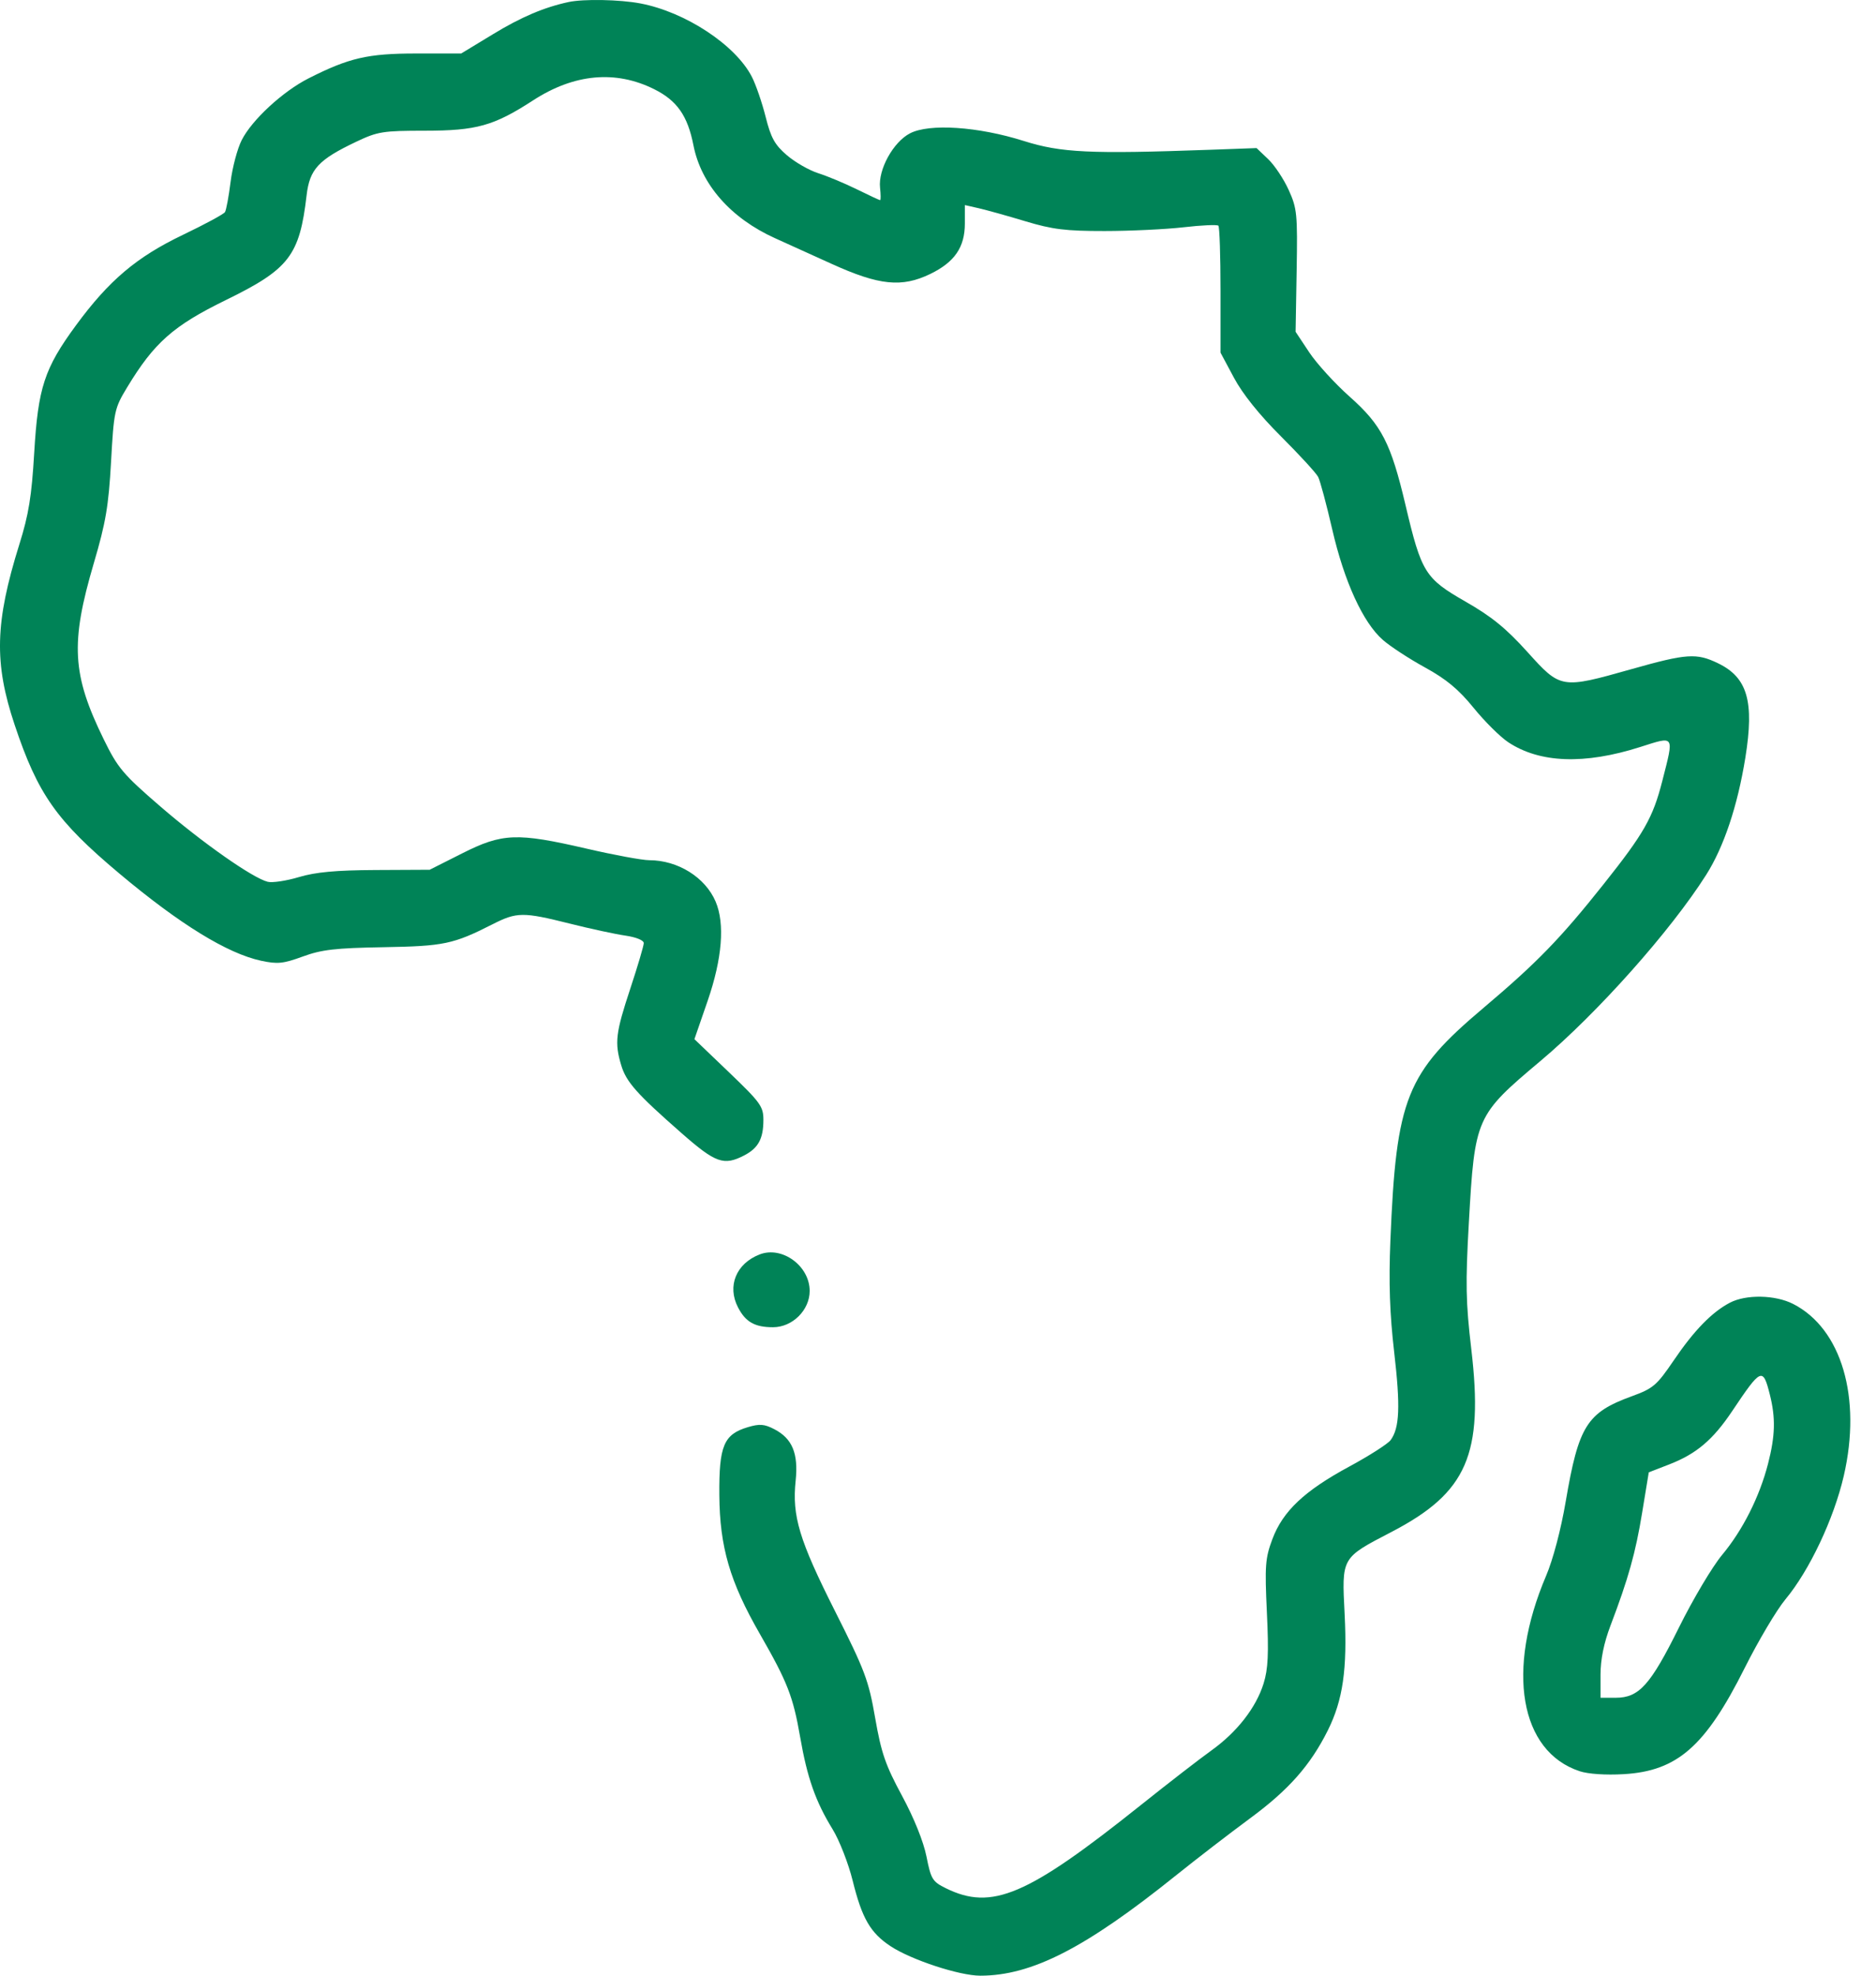 <?xml version="1.0" encoding="UTF-8"?> <svg xmlns="http://www.w3.org/2000/svg" width="57" height="60" viewBox="0 0 57 60" fill="none"> <path fill-rule="evenodd" clip-rule="evenodd" d="M17.274 0.062C16.532 0.222 15.834 0.518 14.978 1.039L14.012 1.625H12.643C11.175 1.625 10.606 1.756 9.373 2.381C8.592 2.777 7.657 3.639 7.345 4.253C7.214 4.508 7.062 5.08 7.006 5.523C6.951 5.966 6.874 6.379 6.836 6.441C6.798 6.503 6.224 6.813 5.56 7.131C4.149 7.806 3.31 8.516 2.309 9.879C1.347 11.189 1.156 11.773 1.039 13.757C0.962 15.068 0.872 15.626 0.589 16.528C-0.154 18.904 -0.186 20.131 0.447 22.019C1.152 24.126 1.717 24.926 3.627 26.529C5.462 28.068 6.909 28.958 7.936 29.178C8.431 29.284 8.607 29.266 9.2 29.049C9.772 28.839 10.19 28.791 11.648 28.766C13.491 28.734 13.771 28.675 14.964 28.07C15.706 27.694 15.889 27.693 17.312 28.049C17.936 28.206 18.697 28.37 19.003 28.414C19.327 28.461 19.56 28.556 19.56 28.641C19.56 28.721 19.375 29.345 19.15 30.026C18.705 31.371 18.67 31.666 18.874 32.348C19.027 32.86 19.345 33.217 20.713 34.417C21.744 35.321 21.992 35.409 22.61 35.09C23.039 34.868 23.194 34.584 23.195 34.014C23.196 33.604 23.11 33.485 22.148 32.563L21.099 31.559L21.501 30.395C21.944 29.11 22.029 28.049 21.743 27.38C21.428 26.643 20.594 26.124 19.727 26.124C19.515 26.124 18.658 25.966 17.821 25.772C15.705 25.283 15.265 25.3 14.041 25.917L13.055 26.414L11.413 26.422C10.205 26.428 9.59 26.485 9.081 26.637C8.701 26.751 8.274 26.815 8.133 26.779C7.675 26.664 6.148 25.593 4.87 24.49C3.736 23.511 3.579 23.325 3.152 22.453C2.187 20.483 2.134 19.534 2.852 17.098C3.213 15.875 3.299 15.368 3.374 14.029C3.46 12.483 3.477 12.401 3.863 11.764C4.684 10.406 5.265 9.893 6.861 9.113C8.787 8.173 9.102 7.764 9.316 5.929C9.409 5.138 9.677 4.848 10.827 4.303C11.476 3.995 11.637 3.97 12.907 3.97C14.479 3.969 15.003 3.823 16.199 3.047C17.444 2.24 18.702 2.124 19.875 2.708C20.572 3.055 20.893 3.514 21.07 4.415C21.303 5.602 22.203 6.626 23.546 7.233C23.836 7.364 24.613 7.716 25.272 8.015C26.714 8.669 27.399 8.739 28.265 8.32C29.004 7.962 29.316 7.508 29.316 6.79V6.228L29.742 6.325C29.977 6.379 30.613 6.556 31.156 6.72C31.979 6.968 32.38 7.017 33.559 7.016C34.337 7.016 35.42 6.964 35.964 6.902C36.508 6.839 36.982 6.818 37.019 6.854C37.055 6.89 37.084 7.772 37.084 8.815V10.71L37.492 11.472C37.753 11.961 38.264 12.598 38.92 13.252C39.481 13.812 39.99 14.366 40.05 14.483C40.111 14.6 40.303 15.317 40.478 16.076C40.843 17.66 41.412 18.904 42.013 19.431C42.237 19.628 42.813 20.005 43.293 20.268C43.947 20.627 44.317 20.935 44.774 21.497C45.108 21.909 45.582 22.379 45.826 22.541C46.786 23.176 48.141 23.225 49.832 22.687C50.898 22.348 50.868 22.303 50.506 23.721C50.221 24.836 49.953 25.307 48.72 26.857C47.413 28.502 46.694 29.241 45.073 30.61C42.723 32.593 42.422 33.347 42.245 37.68C42.193 38.958 42.225 39.897 42.361 41.069C42.552 42.717 42.525 43.367 42.251 43.737C42.166 43.85 41.602 44.211 40.997 44.538C39.631 45.276 38.977 45.893 38.659 46.744C38.443 47.321 38.426 47.549 38.493 48.975C38.552 50.221 38.53 50.685 38.393 51.126C38.163 51.862 37.585 52.603 36.806 53.161C36.459 53.409 35.489 54.159 34.651 54.828C31.21 57.575 30.137 58.032 28.74 57.345C28.332 57.144 28.287 57.072 28.15 56.382C28.059 55.926 27.77 55.209 27.406 54.535C26.903 53.604 26.777 53.239 26.591 52.175C26.392 51.028 26.282 50.737 25.368 48.923C24.282 46.768 24.062 46.041 24.175 44.966C24.261 44.14 24.073 43.686 23.525 43.403C23.223 43.246 23.077 43.236 22.719 43.343C21.99 43.561 21.844 43.909 21.856 45.406C21.868 46.982 22.176 48.037 23.09 49.626C23.926 51.082 24.097 51.52 24.311 52.75C24.526 53.991 24.78 54.712 25.298 55.554C25.503 55.887 25.777 56.589 25.907 57.113C26.192 58.263 26.444 58.698 27.059 59.105C27.684 59.518 29.15 60 29.784 60C31.348 60 32.983 59.162 35.736 56.95C36.349 56.458 37.361 55.679 37.986 55.218C39.155 54.357 39.811 53.615 40.343 52.553C40.802 51.634 40.939 50.688 40.855 49.021C40.767 47.285 40.746 47.321 42.283 46.522C44.577 45.328 45.081 44.171 44.703 40.967C44.536 39.55 44.525 38.972 44.629 37.136C44.81 33.937 44.838 33.874 46.803 32.223C48.534 30.769 50.755 28.276 51.837 26.573C52.377 25.723 52.794 24.476 53.031 23.007C53.305 21.3 53.096 20.576 52.2 20.143C51.547 19.827 51.248 19.847 49.568 20.322C47.432 20.925 47.421 20.923 46.406 19.797C45.761 19.082 45.321 18.724 44.527 18.27C43.299 17.567 43.189 17.391 42.705 15.34C42.259 13.451 41.98 12.91 41.004 12.043C40.557 11.646 40.005 11.04 39.778 10.698L39.365 10.076L39.397 8.224C39.426 6.5 39.41 6.331 39.156 5.771C39.007 5.44 38.726 5.018 38.532 4.833L38.179 4.497L36.753 4.549C33.121 4.68 32.238 4.639 31.106 4.281C29.719 3.843 28.237 3.744 27.648 4.05C27.14 4.313 26.68 5.149 26.739 5.698C26.762 5.908 26.763 6.079 26.742 6.079C26.721 6.079 26.402 5.931 26.033 5.749C25.664 5.567 25.138 5.348 24.863 5.261C24.588 5.174 24.16 4.929 23.911 4.716C23.54 4.398 23.424 4.189 23.263 3.549C23.155 3.12 22.968 2.575 22.847 2.338C22.352 1.368 20.828 0.364 19.456 0.104C18.832 -0.015 17.728 -0.036 17.274 0.062ZM23.079 38.097C22.367 38.374 22.088 39.056 22.423 39.703C22.653 40.149 22.933 40.307 23.488 40.307C24.077 40.307 24.601 39.788 24.601 39.205C24.601 38.443 23.761 37.831 23.079 38.097ZM52.557 39.564C52.013 39.85 51.471 40.406 50.855 41.314C50.337 42.075 50.231 42.166 49.58 42.403C48.215 42.901 47.965 43.299 47.573 45.596C47.427 46.454 47.186 47.365 46.975 47.86C45.753 50.728 46.177 53.191 47.998 53.791C48.253 53.876 48.794 53.912 49.333 53.88C50.962 53.786 51.816 53.037 53.008 50.66C53.422 49.833 53.98 48.894 54.248 48.571C54.977 47.696 55.719 46.126 56.021 44.821C56.57 42.445 55.953 40.35 54.483 39.6C53.938 39.322 53.05 39.305 52.557 39.564ZM53.774 42.35C53.953 43.062 53.939 43.6 53.72 44.452C53.46 45.46 52.952 46.468 52.323 47.223C52.027 47.578 51.439 48.567 51.015 49.422C50.145 51.177 49.8 51.56 49.09 51.56H48.63V50.862C48.63 50.396 48.731 49.9 48.933 49.368C49.479 47.931 49.694 47.164 49.896 45.93L50.096 44.714L50.715 44.474C51.543 44.153 52.045 43.728 52.631 42.853C53.511 41.539 53.563 41.516 53.774 42.35Z" fill="#008357"></path> </svg> 
